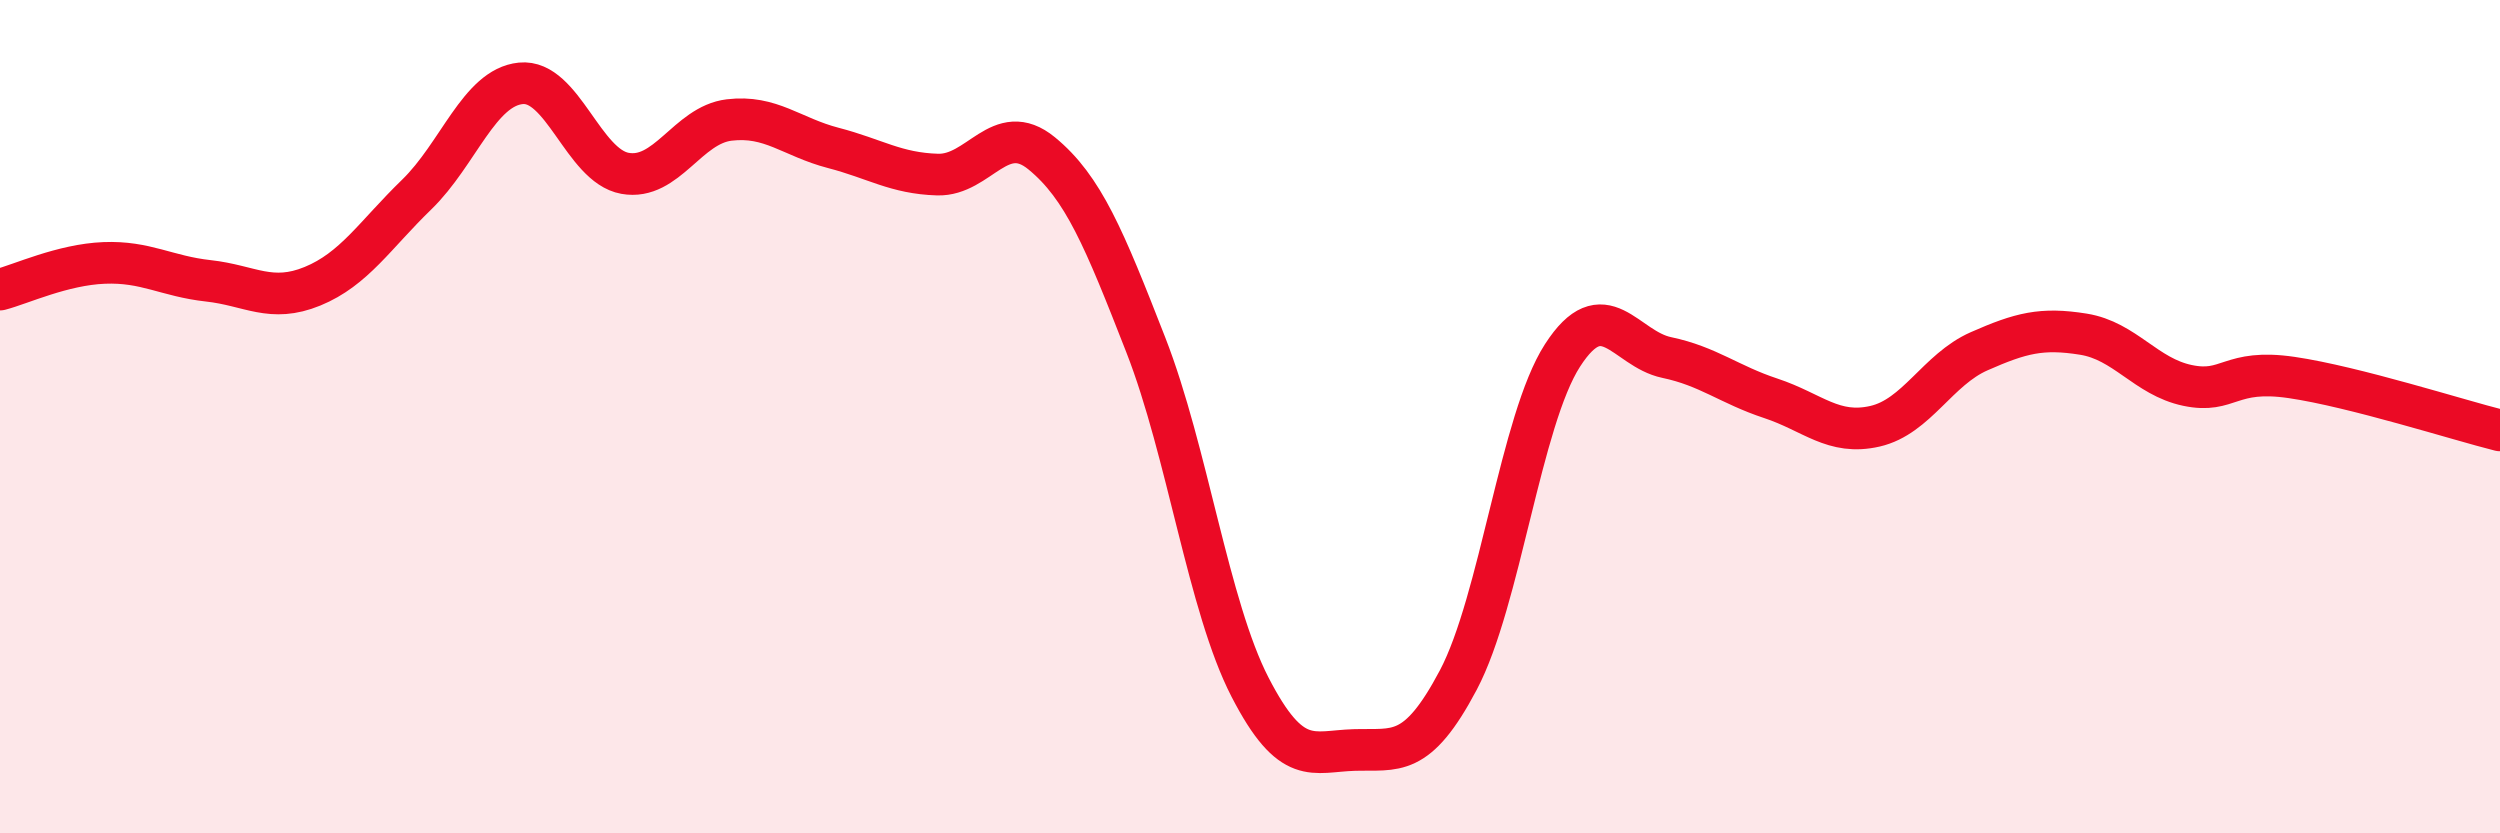 
    <svg width="60" height="20" viewBox="0 0 60 20" xmlns="http://www.w3.org/2000/svg">
      <path
        d="M 0,6.95 C 0.5,6.82 1.5,6.35 2.5,6.31 C 3.5,6.27 4,6.63 5,6.74 C 6,6.85 6.5,7.28 7.5,6.87 C 8.5,6.46 9,5.64 10,4.67 C 11,3.7 11.5,2.1 12.5,2 C 13.5,1.9 14,3.98 15,4.16 C 16,4.34 16.5,3 17.5,2.88 C 18.5,2.76 19,3.29 20,3.55 C 21,3.81 21.5,4.16 22.5,4.19 C 23.5,4.22 24,2.86 25,3.68 C 26,4.5 26.5,5.72 27.5,8.28 C 28.5,10.84 29,14.55 30,16.49 C 31,18.43 31.5,18.03 32.5,18 C 33.5,17.97 34,18.21 35,16.32 C 36,14.43 36.5,10.08 37.5,8.53 C 38.5,6.98 39,8.37 40,8.58 C 41,8.79 41.5,9.23 42.5,9.56 C 43.5,9.89 44,10.46 45,10.23 C 46,10 46.5,8.87 47.5,8.43 C 48.5,7.99 49,7.86 50,8.02 C 51,8.18 51.5,9.04 52.5,9.25 C 53.5,9.46 53.5,8.84 55,9.06 C 56.5,9.28 59,10.08 60,10.33L60 20L0 20Z"
        fill="#EB0A25"
        opacity="0.1"
        stroke-linecap="round"
        stroke-linejoin="round"
      />
      <path
        d="M 0,6.95 C 0.5,6.82 1.5,6.35 2.5,6.31 C 3.5,6.27 4,6.63 5,6.74 C 6,6.85 6.5,7.28 7.5,6.87 C 8.5,6.46 9,5.64 10,4.67 C 11,3.7 11.5,2.1 12.5,2 C 13.5,1.9 14,3.98 15,4.16 C 16,4.34 16.5,3 17.5,2.88 C 18.5,2.76 19,3.29 20,3.55 C 21,3.81 21.5,4.16 22.5,4.19 C 23.5,4.22 24,2.86 25,3.68 C 26,4.5 26.5,5.72 27.5,8.28 C 28.5,10.84 29,14.55 30,16.49 C 31,18.43 31.5,18.03 32.5,18 C 33.5,17.97 34,18.21 35,16.32 C 36,14.43 36.5,10.08 37.5,8.53 C 38.5,6.98 39,8.37 40,8.58 C 41,8.79 41.5,9.23 42.5,9.56 C 43.5,9.89 44,10.46 45,10.23 C 46,10 46.5,8.87 47.5,8.43 C 48.5,7.99 49,7.86 50,8.02 C 51,8.18 51.5,9.04 52.5,9.25 C 53.5,9.46 53.5,8.84 55,9.06 C 56.5,9.28 59,10.08 60,10.33"
        stroke="#EB0A25"
        stroke-width="1"
        fill="none"
        stroke-linecap="round"
        stroke-linejoin="round"
      />
    </svg>
  